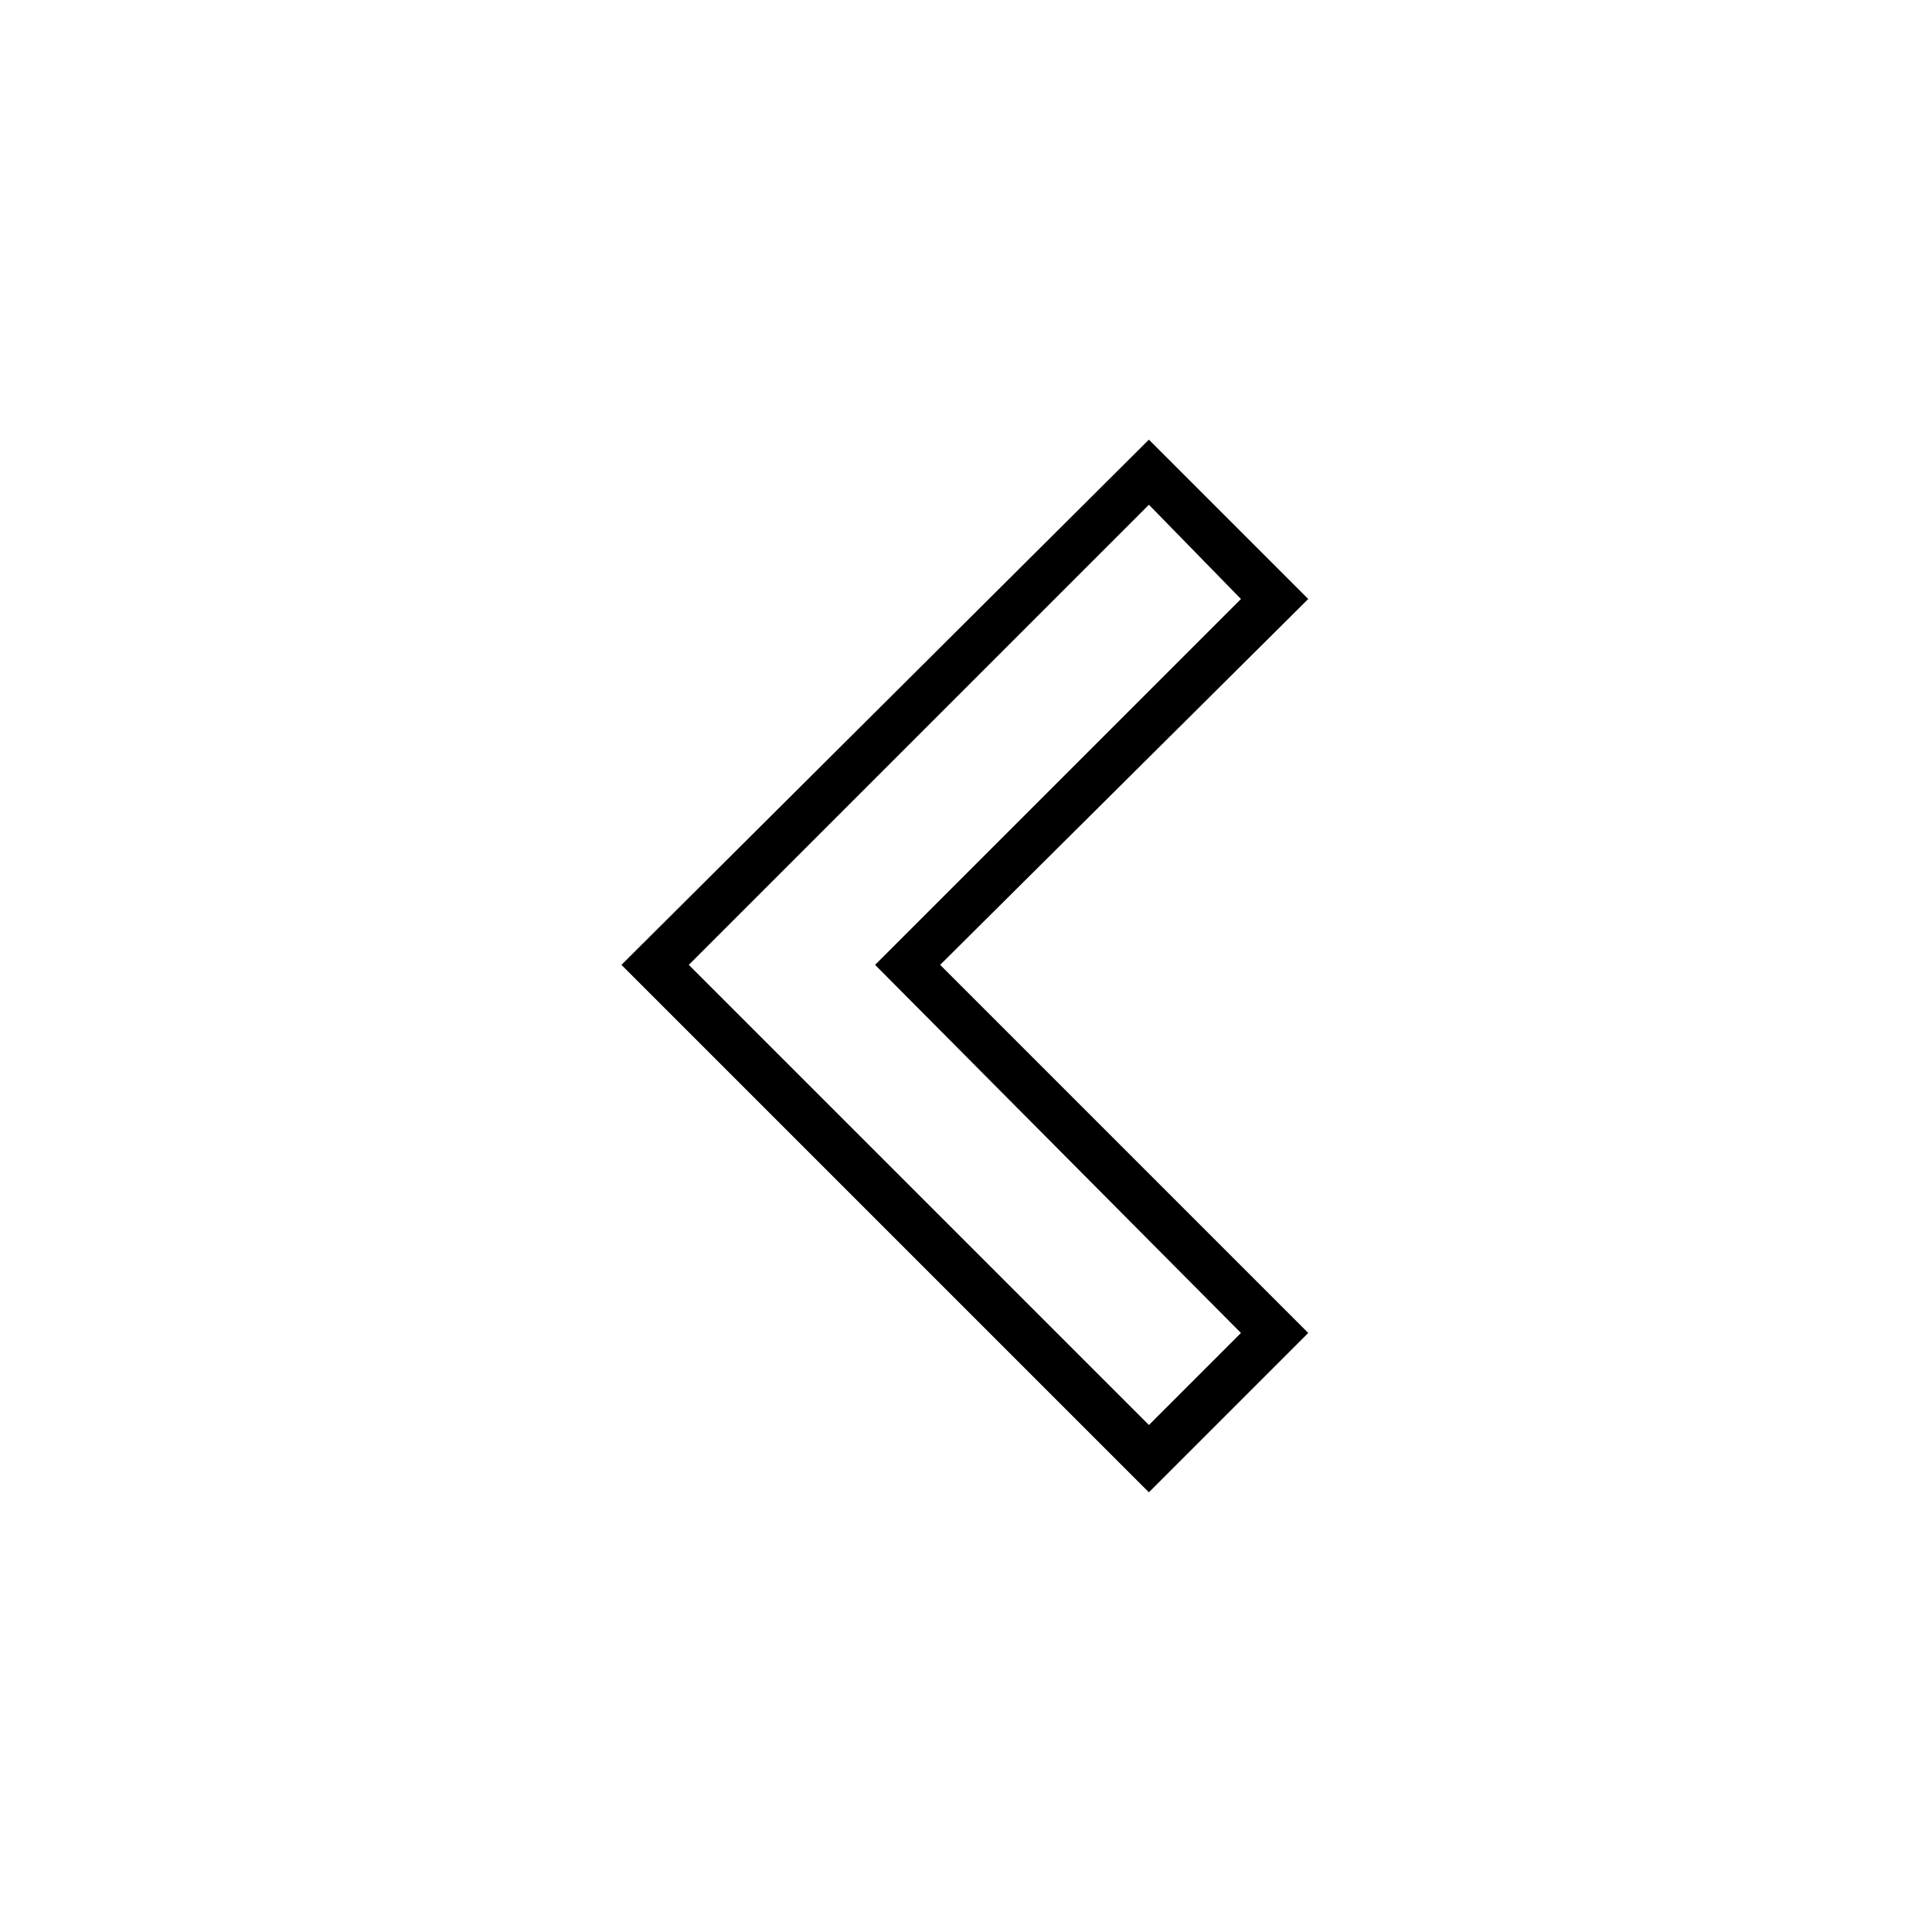 <?xml version="1.0" encoding="UTF-8"?>
<!-- The Best Svg Icon site in the world: iconSvg.co, Visit us! https://iconsvg.co -->
<svg fill="#000000" width="800px" height="800px" version="1.1" viewBox="144 144 512 512" xmlns="http://www.w3.org/2000/svg">
 <path d="m326.54 399.7 121.94 121.94 24.387-24.387-96.957-97.551 96.957-96.957-24.387-24.98zm117.77 135.62-135.62-135.62 139.78-139.19 42.23 42.23-97.551 96.957 97.551 97.551-42.23 42.23z"/>
</svg>
